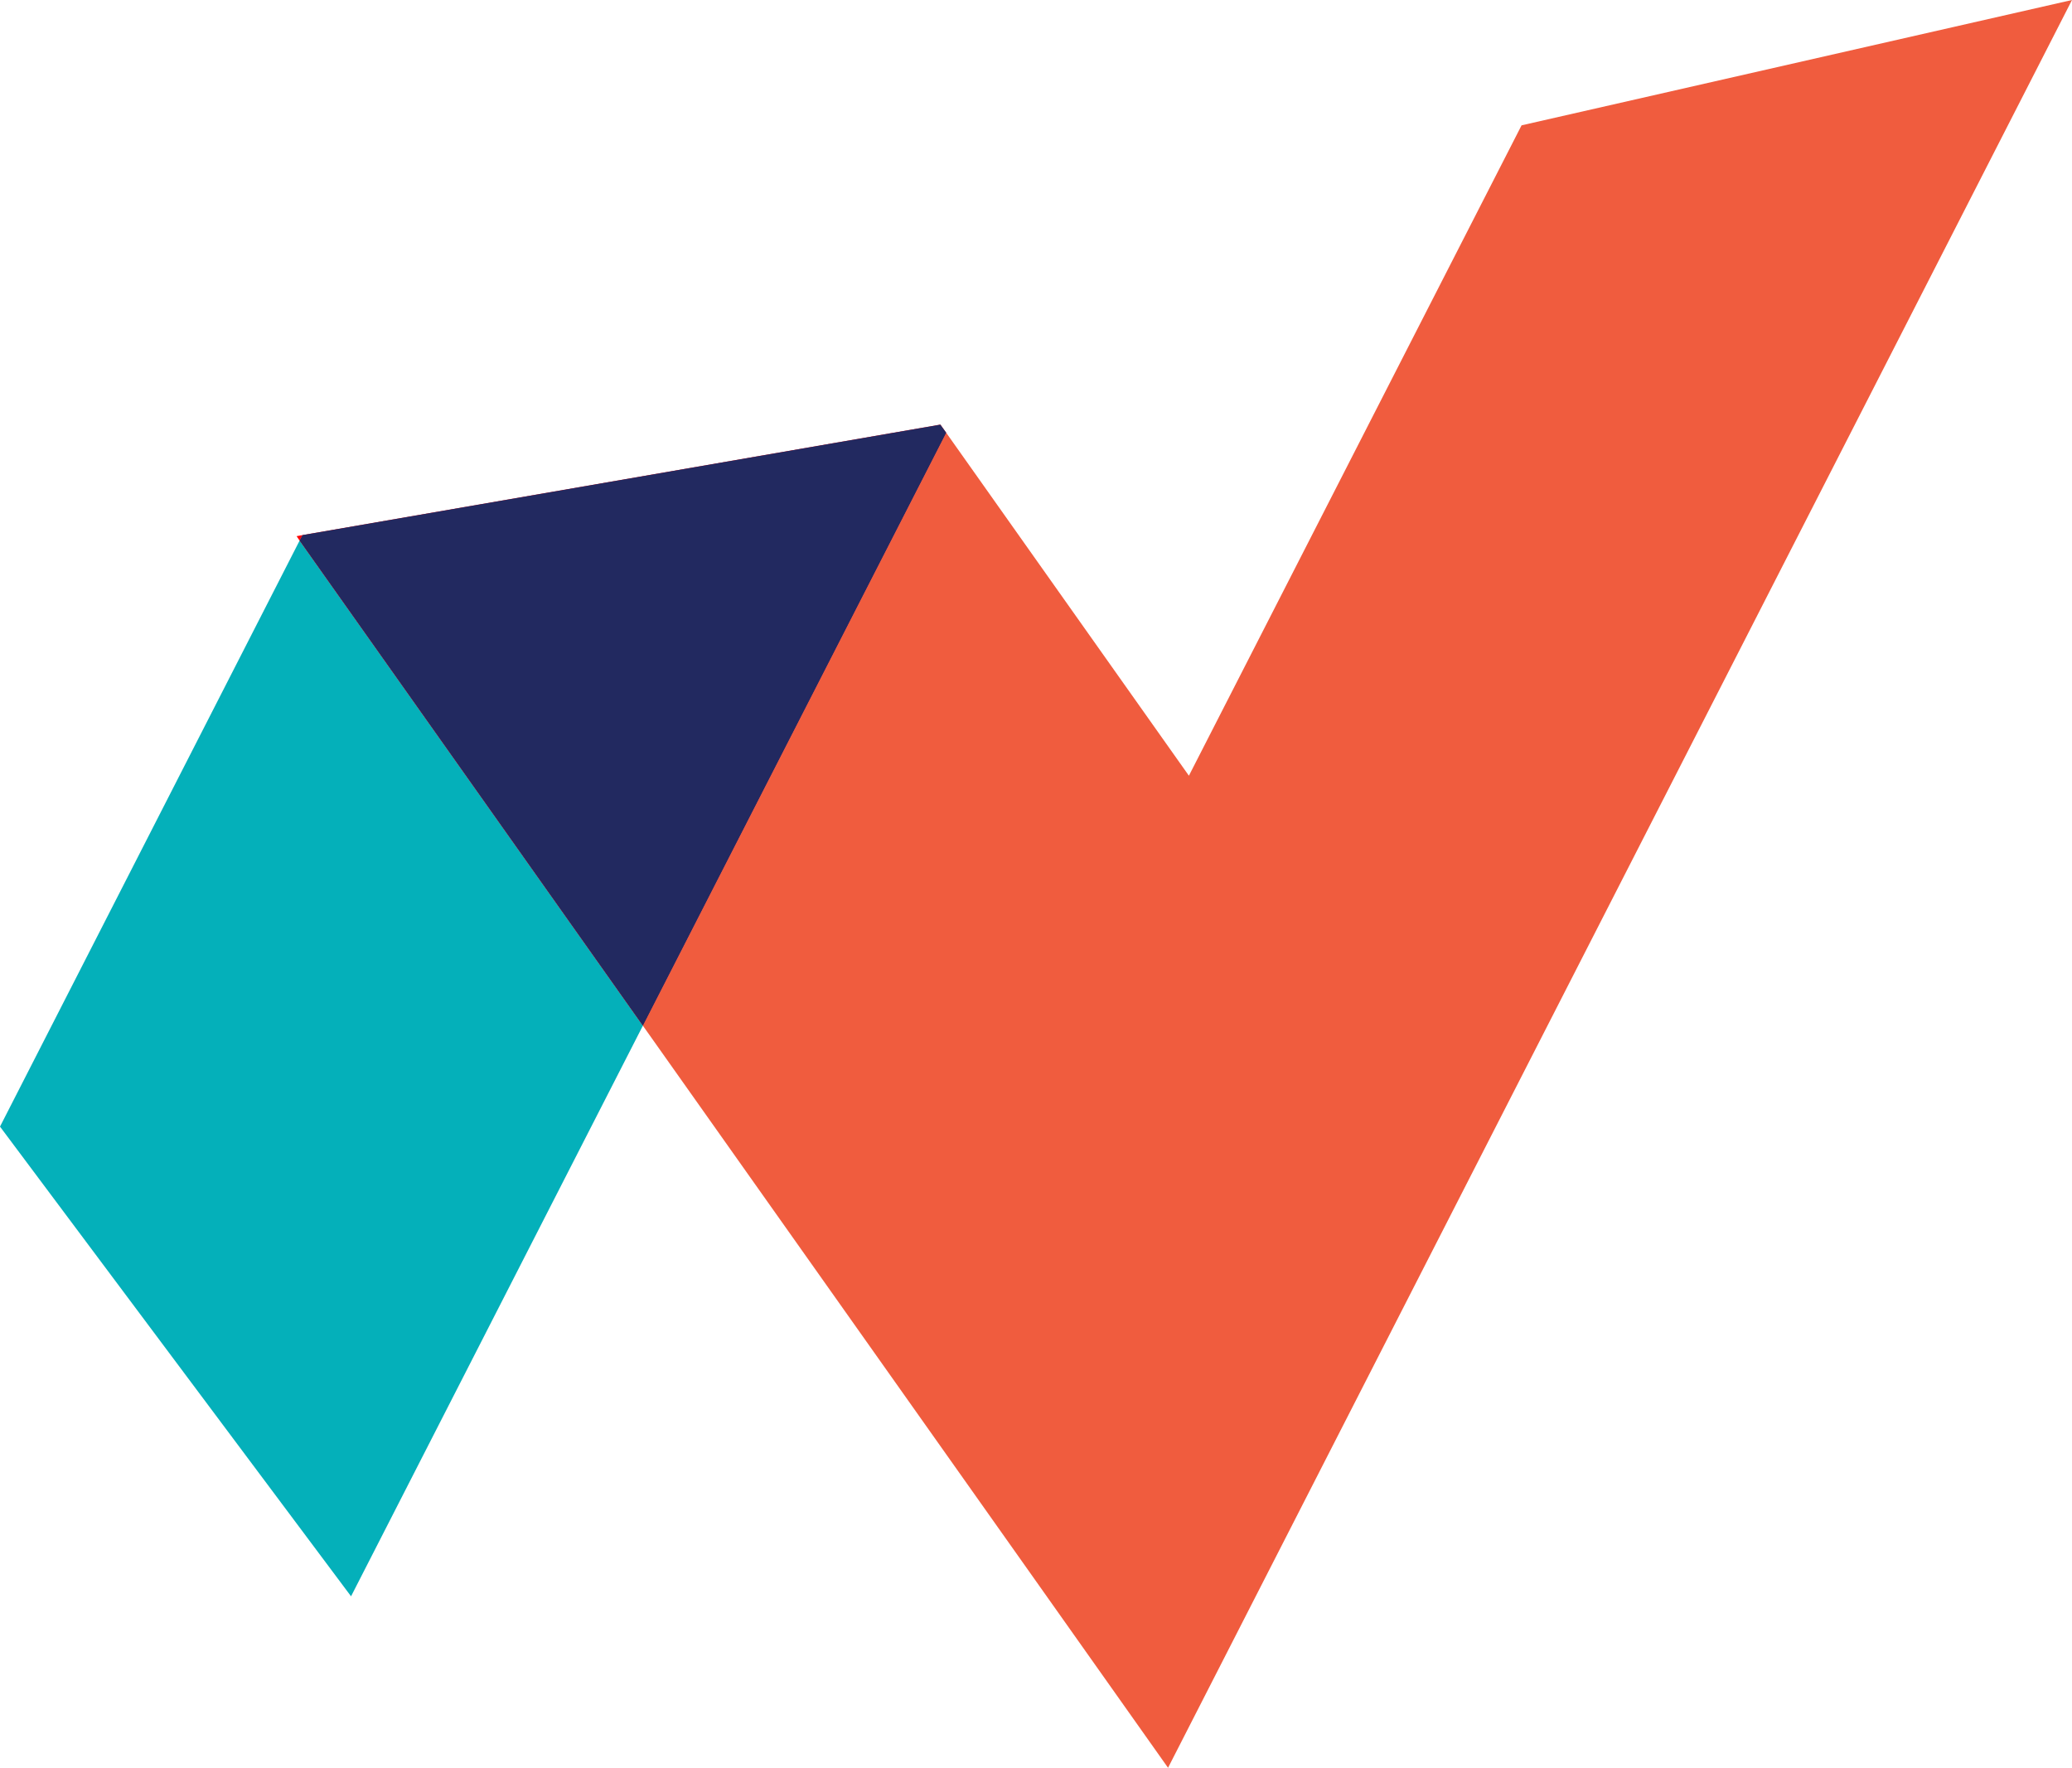 <svg xmlns="http://www.w3.org/2000/svg" viewBox="0 0 117.22 100"><path fill="#f05c3e" d="M86.08 7.09L67.26 43.88l-13.73-19.4-17.16 33.54 13.73 19.4L66.08 100l17.15-33.54L117.22 0 86.08 7.09z"/><path fill="#04b0ba" d="M0 63.73L19.86 90.3l16.51-32.28-19.42-27.44L0 63.73z"/><path fill="red" d="M16.78 30.33l.17.25.16-.31-.33.06z"/><path fill="red" d="M53.2 24.02l-36.09 6.25-.16.31 19.42 27.44 17.16-33.54-.33-.46z"/><path fill="#222960" d="M53.2 24.02l-36.09 6.25-.16.31 19.42 27.44 17.16-33.54-.33-.46z"/></svg>